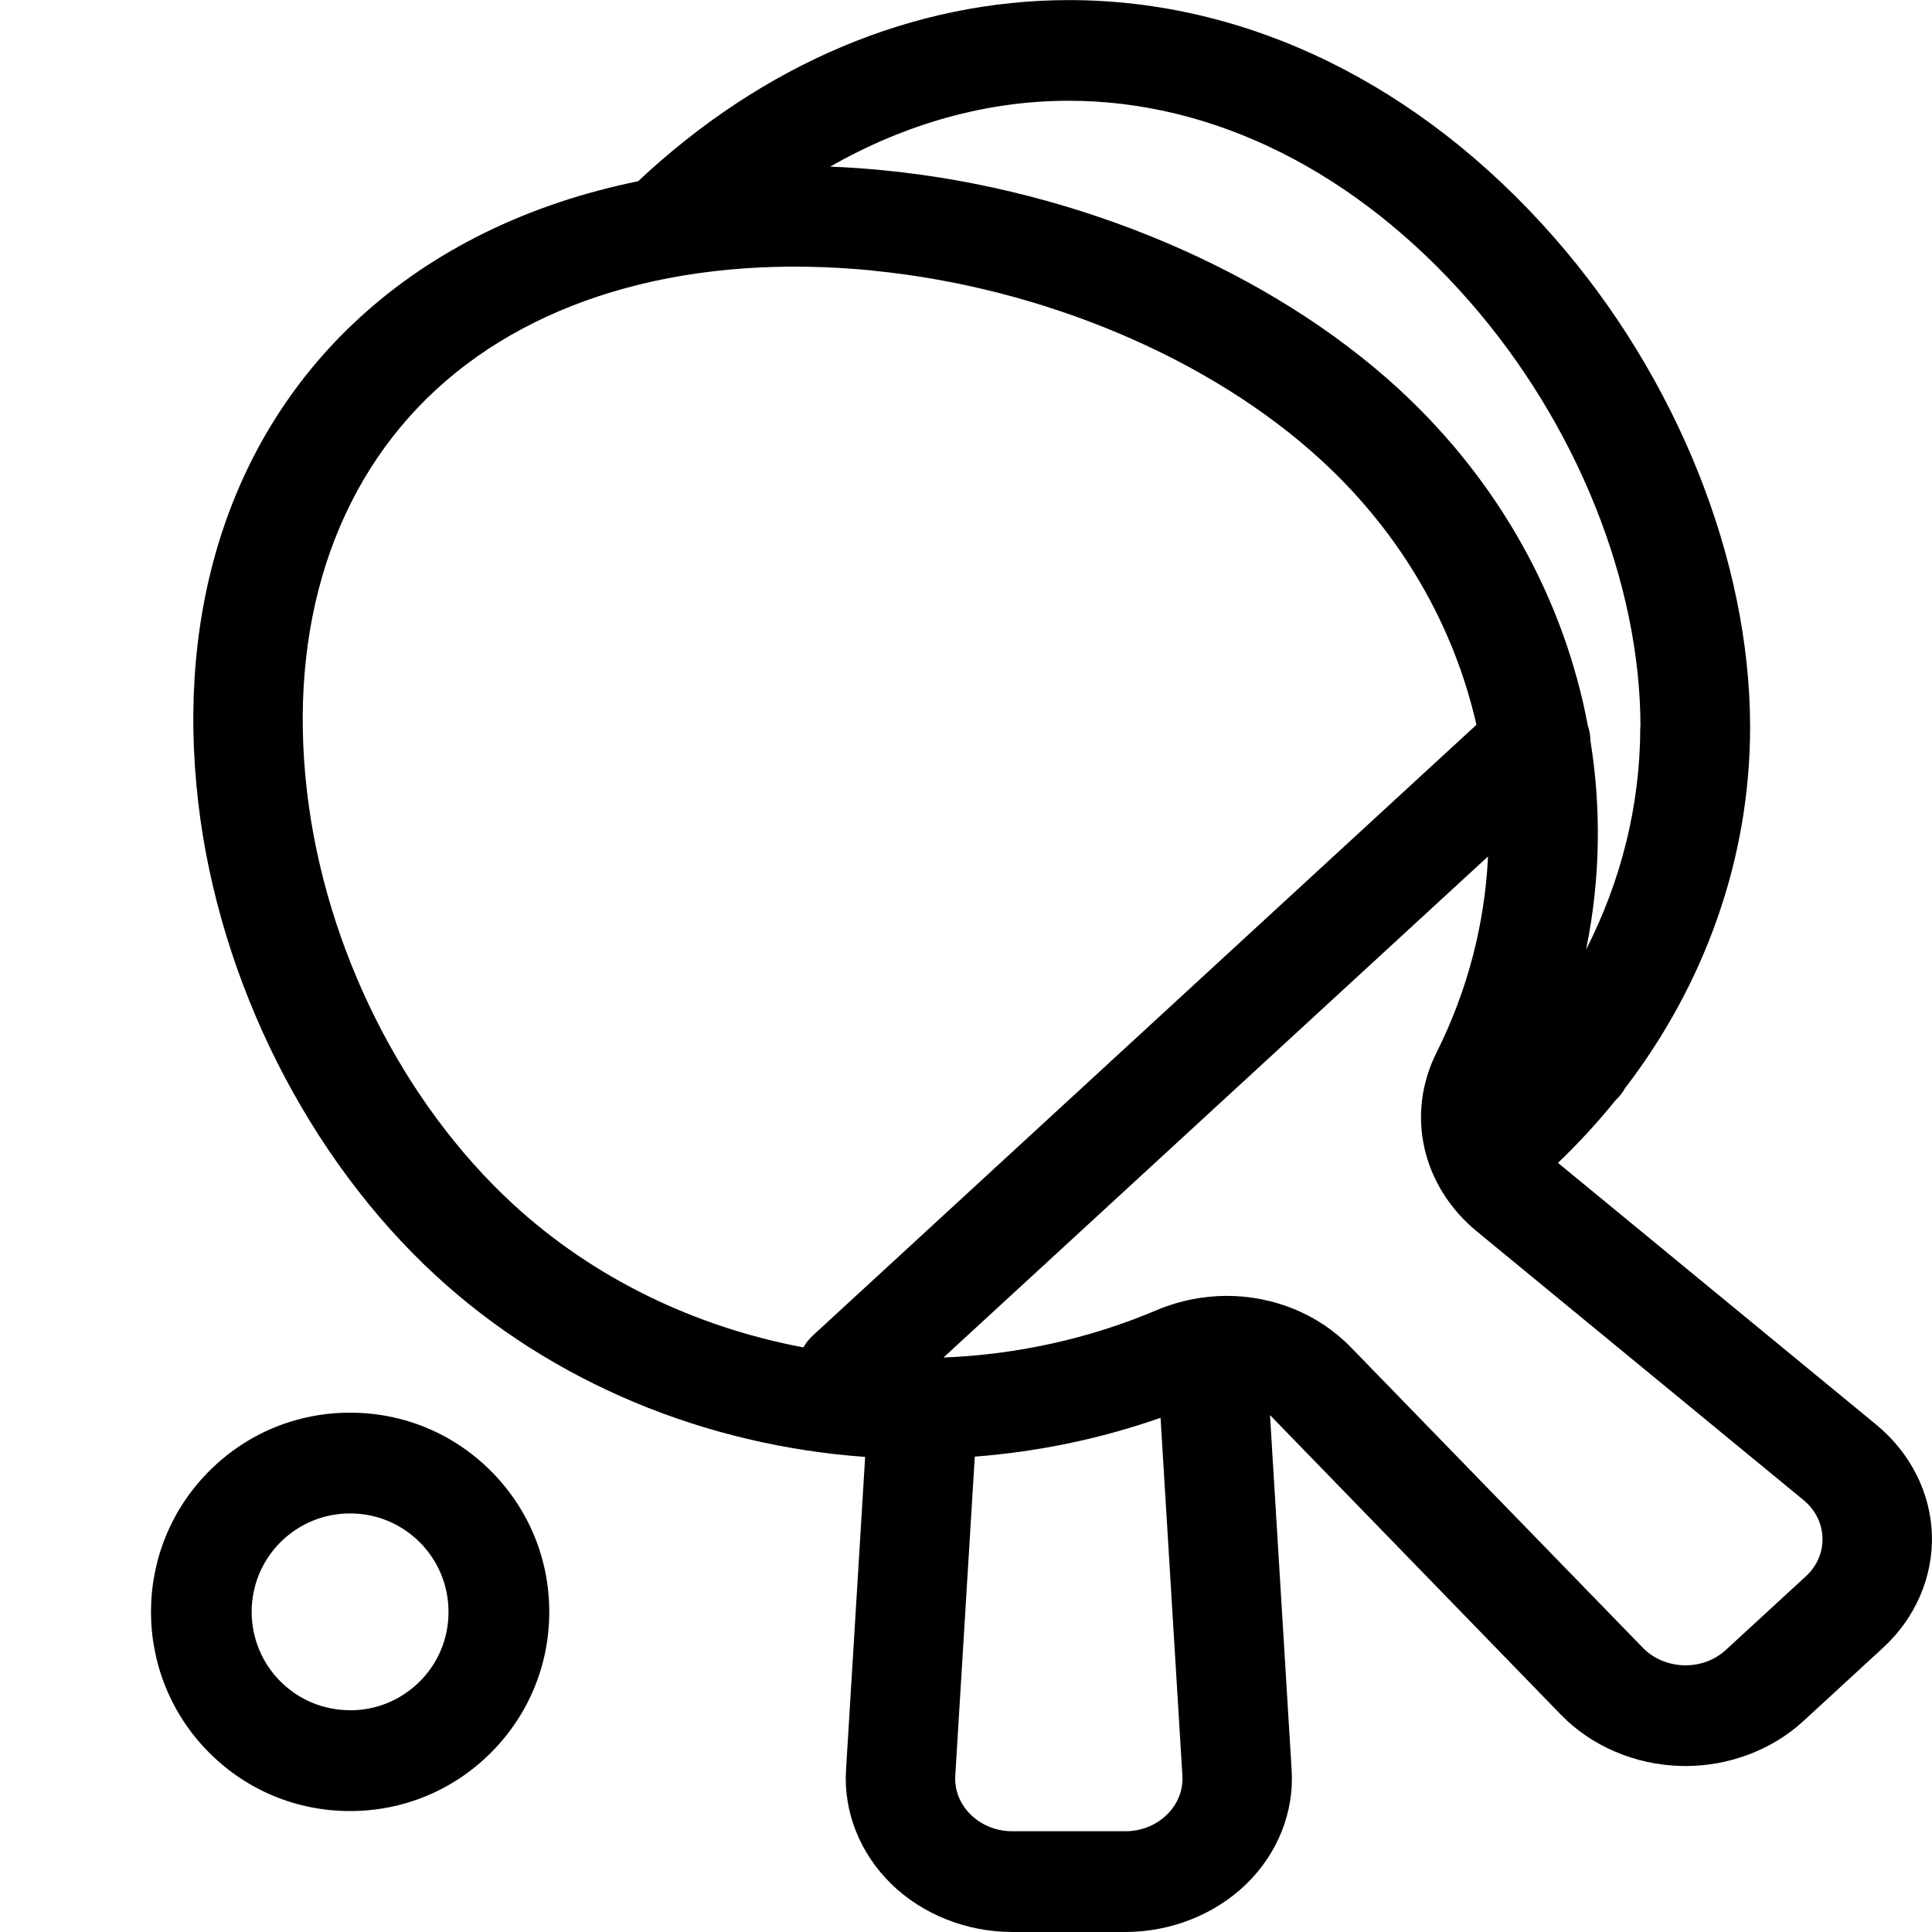 <svg fill="none" height="20" viewBox="0 0 20 20" width="20" xmlns="http://www.w3.org/2000/svg" xmlns:xlink="http://www.w3.org/1999/xlink"><clipPath id="a"><path d="m0 0h20v20h-20z"/></clipPath><g clip-path="url(#a)"><path clip-rule="evenodd" d="m19.424 14.749c.352.29.562.705.575 1.14.013.435-.171.861-.505 1.168l-.826.76c-.323.297-.766.465-1.221.465-.016 0-.032-0-.048-.001-.472-.012-.924-.205-1.239-.529l-3.013-3.103.224 3.674c.027.434-.144.864-.469 1.18-.325.316-.782.497-1.254.497h-1.167c-.473 0-.93-.181-1.254-.497s-.496-.746-.469-1.18l.198-3.241c-1.644-.118-3.233-.761-4.444-1.877-1.325-1.22-2.245-3.051-2.46-4.899-.236-2.027.354-3.806 1.663-5.01.771-.71 1.759-1.189 2.891-1.42 1.293-1.214 2.852-1.875 4.46-1.875 1.851 0 3.636.874 5.026 2.461 1.268 1.447 2.025 3.341 2.025 5.065 0 1.367-.473 2.667-1.296 3.74-.026.046-.059.088-.098.124-.183.227-.382.443-.595.647zm-2.418 2.308c.11.113.261.177.425.182.165.004.319-.052.436-.16l.826-.76c.117-.107.178-.25.173-.401-.005-.151-.075-.29-.198-.391l-3.378-2.778c-.571-.469-.739-1.213-.42-1.851.326-.651.501-1.341.534-2.032l-5.637 5.187c.751-.03 1.501-.191 2.208-.491.234-.099.481-.147.725-.147.48 0 .949.186 1.286.534zm-6.915-1.978-.202 3.302c-.009.151.048.295.161.405.113.11.266.171.431.171h1.167c.165 0 .318-.061.431-.171s.17-.254.161-.405l-.226-3.704c-.625.219-1.272.352-1.923.402zm-1.053-12.278c-1.855-.183-3.461.254-4.522 1.231-1.061.977-1.537 2.455-1.338 4.162.189 1.619.987 3.216 2.135 4.273.837.77 1.889 1.272 3.004 1.481.026-.046.06-.089.102-.127l6.865-6.318c-.231-1.016-.773-1.973-1.603-2.736-1.148-1.057-2.884-1.791-4.643-1.965zm7.944 4.725c0-1.494-.663-3.143-1.774-4.411-1.171-1.336-2.642-2.072-4.144-2.072-.849 0-1.689.236-2.47.682.186.007.373.02.563.039 2.008.198 3.998 1.045 5.324 2.264 1.05.966 1.715 2.194 1.957 3.488.017.049.026.1.026.151.115.714.102 1.445-.045 2.163.361-.708.561-1.492.561-2.305zm-14.816 7.702c.39-.39.907-.604 1.458-.604.551 0 1.069.214 1.458.604.389.39.604.907.604 1.458s-.215 1.069-.604 1.458c-.389.389-.907.604-1.458.604-.551 0-1.069-.214-1.458-.604-.804-.804-.804-2.112 0-2.916zm1.458 2.477c.272 0 .528-.106.721-.298.193-.193.298-.448.298-.721 0-.272-.106-.528-.298-.721-.193-.192-.448-.298-.721-.298-.272 0-.528.106-.721.298-.397.397-.397 1.044 0 1.441.193.193.448.298.721.298z" fill="#000" fill-rule="evenodd"/></g></svg>